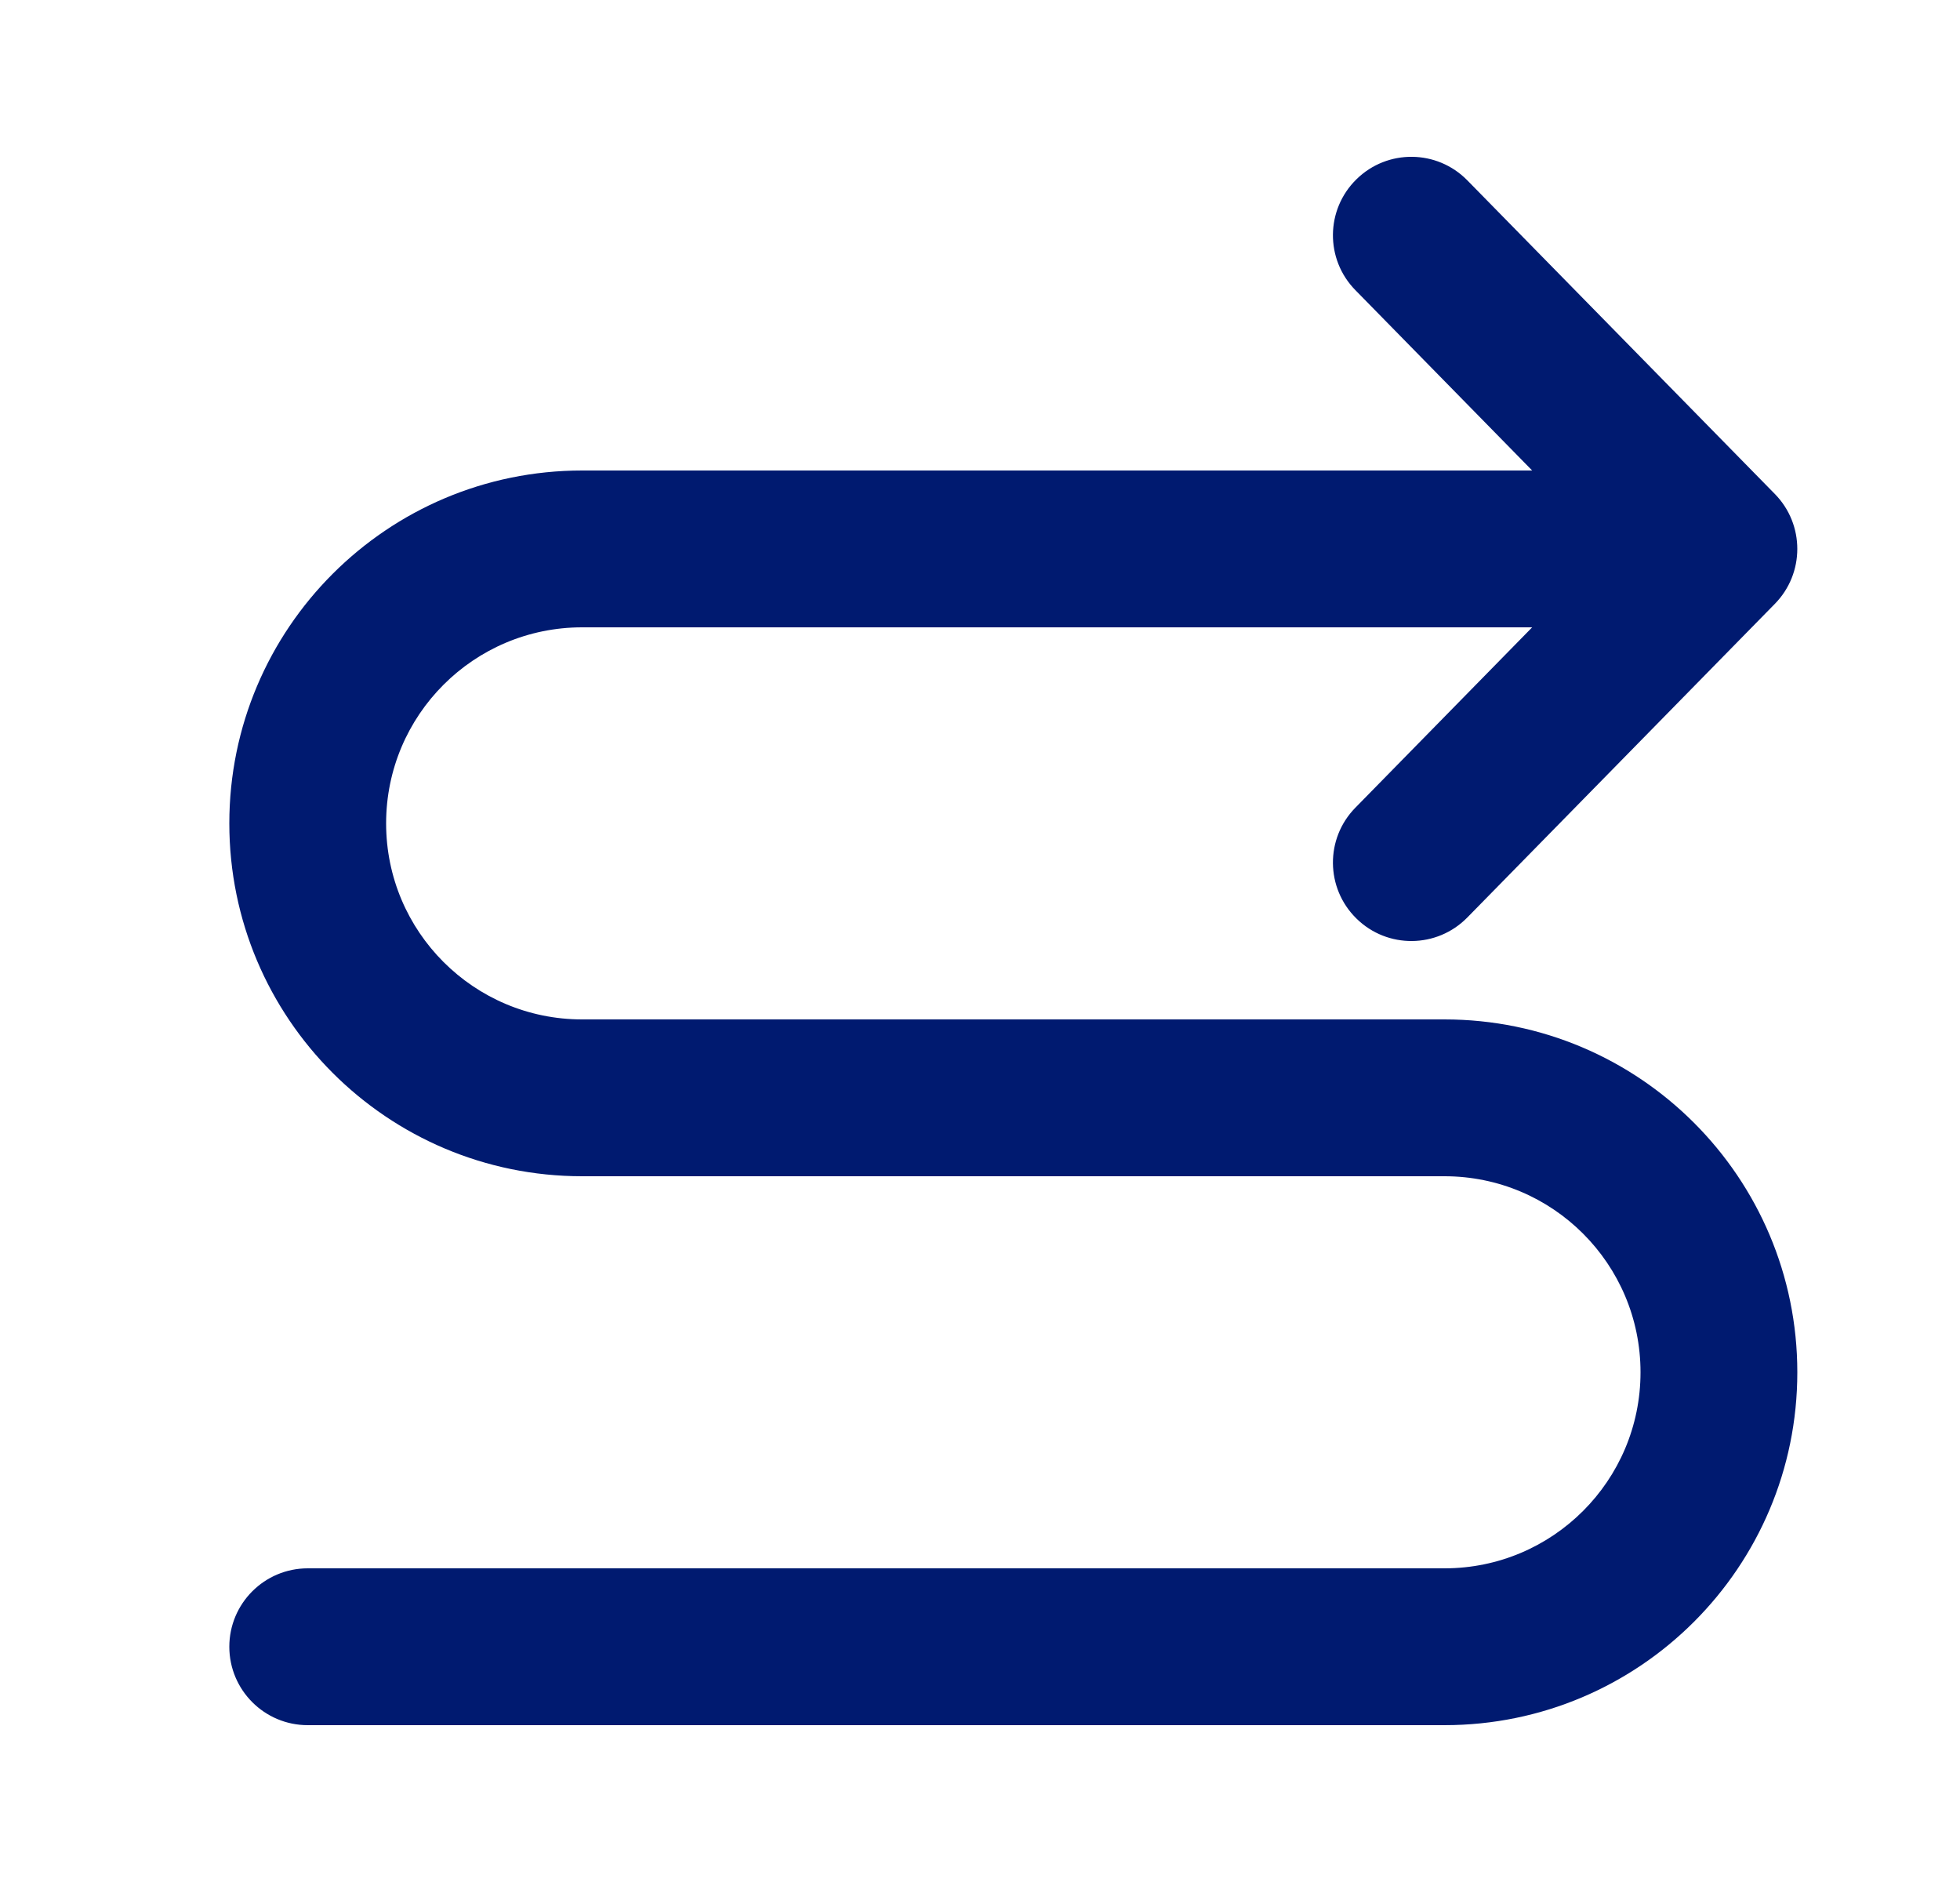 <svg width="25" height="24" viewBox="0 0 25 24" fill="none" xmlns="http://www.w3.org/2000/svg">
<path fill-rule="evenodd" clip-rule="evenodd" d="M20.925 17.5C20.925 18.881 19.805 20 18.425 20L3.925 20C3.373 20 2.925 20.448 2.925 21C2.925 21.552 3.373 22 3.925 22L18.425 22C20.91 22 22.925 19.985 22.925 17.5C22.925 15.015 20.91 13 18.425 13L7.425 13C6.044 13 4.925 11.881 4.925 10.5C4.925 9.119 6.044 8 7.425 8L19.543 8L17.288 10.3C16.901 10.694 16.907 11.327 17.302 11.714C17.696 12.101 18.329 12.095 18.716 11.7L22.639 7.7C23.02 7.311 23.02 6.689 22.639 6.3L18.716 2.3C18.329 1.905 17.696 1.899 17.302 2.286C16.907 2.673 16.901 3.306 17.288 3.7L19.543 6L7.425 6C4.94 6 2.925 8.015 2.925 10.5C2.925 12.985 4.94 15 7.425 15L18.425 15C19.805 15 20.925 16.119 20.925 17.5Z" fill="#001A70"></path>
</svg>
